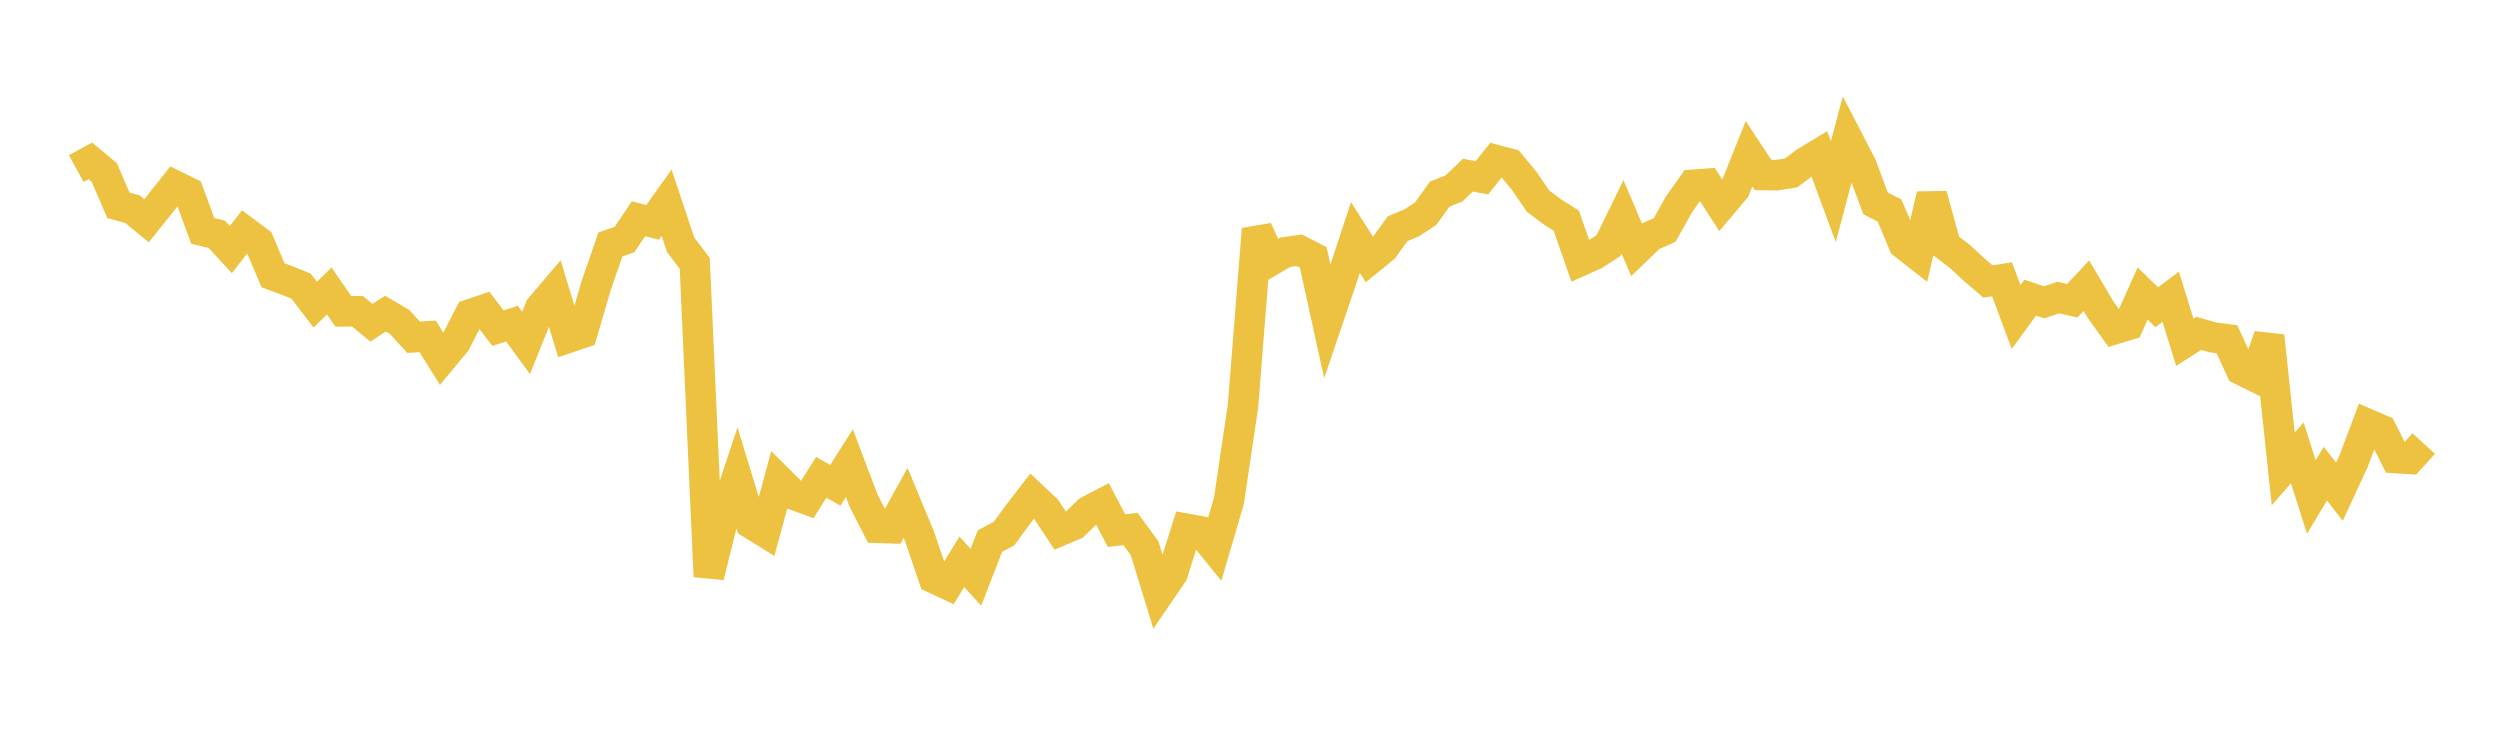 <svg width="164" height="48" xmlns="http://www.w3.org/2000/svg" xmlns:xlink="http://www.w3.org/1999/xlink"><path fill="none" stroke="rgb(237,194,64)" stroke-width="2" d="M5,11.058L5.922,10.554L6.844,11.318L7.766,13.47L8.689,13.723L9.611,14.479L10.533,13.329L11.455,12.168L12.377,12.62L13.299,15.145L14.222,15.372L15.144,16.374L16.066,15.183L16.988,15.87L17.91,18.059L18.832,18.399L19.754,18.771L20.677,19.985L21.599,19.09L22.521,20.426L23.443,20.414L24.365,21.17L25.287,20.572L26.21,21.115L27.132,22.124L28.054,22.066L28.976,23.545L29.898,22.431L30.82,20.625L31.743,20.314L32.665,21.525L33.587,21.232L34.509,22.495L35.431,20.201L36.353,19.118L37.275,22.158L38.198,21.846L39.12,18.701L40.042,16.037L40.964,15.717L41.886,14.349L42.808,14.59L43.731,13.298L44.653,16.062L45.575,17.272L46.497,37.816L47.419,34.111L48.341,31.329L49.263,34.343L50.186,34.913L51.108,31.518L52.03,32.437L52.952,32.775L53.874,31.315L54.796,31.836L55.719,30.384L56.641,32.817L57.563,34.626L58.485,34.655L59.407,32.989L60.329,35.207L61.251,37.923L62.174,38.354L63.096,36.854L64.018,37.869L64.94,35.496L65.862,35.006L66.784,33.742L67.707,32.548L68.629,33.419L69.551,34.815L70.473,34.422L71.395,33.522L72.317,33.042L73.24,34.809L74.162,34.703L75.084,35.959L76.006,38.963L76.928,37.611L77.85,34.69L78.772,34.857L79.695,35.992L80.617,32.859L81.539,26.647L82.461,15.034L83.383,17.092L84.305,16.549L85.228,16.415L86.15,16.888L87.072,21.092L87.994,18.379L88.916,15.578L89.838,17.031L90.76,16.279L91.683,15.005L92.605,14.62L93.527,14.013L94.449,12.731L95.371,12.368L96.293,11.49L97.216,11.662L98.138,10.5L99.06,10.744L99.982,11.857L100.904,13.201L101.826,13.89L102.749,14.479L103.671,17.123L104.593,16.71L105.515,16.113L106.437,14.222L107.359,16.388L108.281,15.498L109.204,15.085L110.126,13.431L111.048,12.123L111.97,12.056L112.892,13.487L113.814,12.393L114.737,10.085L115.659,11.481L116.581,11.491L117.503,11.339L118.425,10.644L119.347,10.086L120.269,12.575L121.192,9.083L122.114,10.864L123.036,13.341L123.958,13.811L124.88,16.014L125.802,16.736L126.725,12.785L127.647,16.122L128.569,16.823L129.491,17.679L130.413,18.468L131.335,18.32L132.257,20.799L133.18,19.528L134.102,19.833L135.024,19.519L135.946,19.727L136.868,18.742L137.79,20.3L138.713,21.594L139.635,21.315L140.557,19.256L141.479,20.154L142.401,19.469L143.323,22.455L144.246,21.868L145.168,22.135L146.09,22.257L147.012,24.262L147.934,24.717L148.856,22.043L149.778,30.764L150.701,29.706L151.623,32.605L152.545,31.072L153.467,32.258L154.389,30.268L155.311,27.814L156.234,28.211L157.156,30.049L158.078,30.106L159,29.099"></path></svg>
